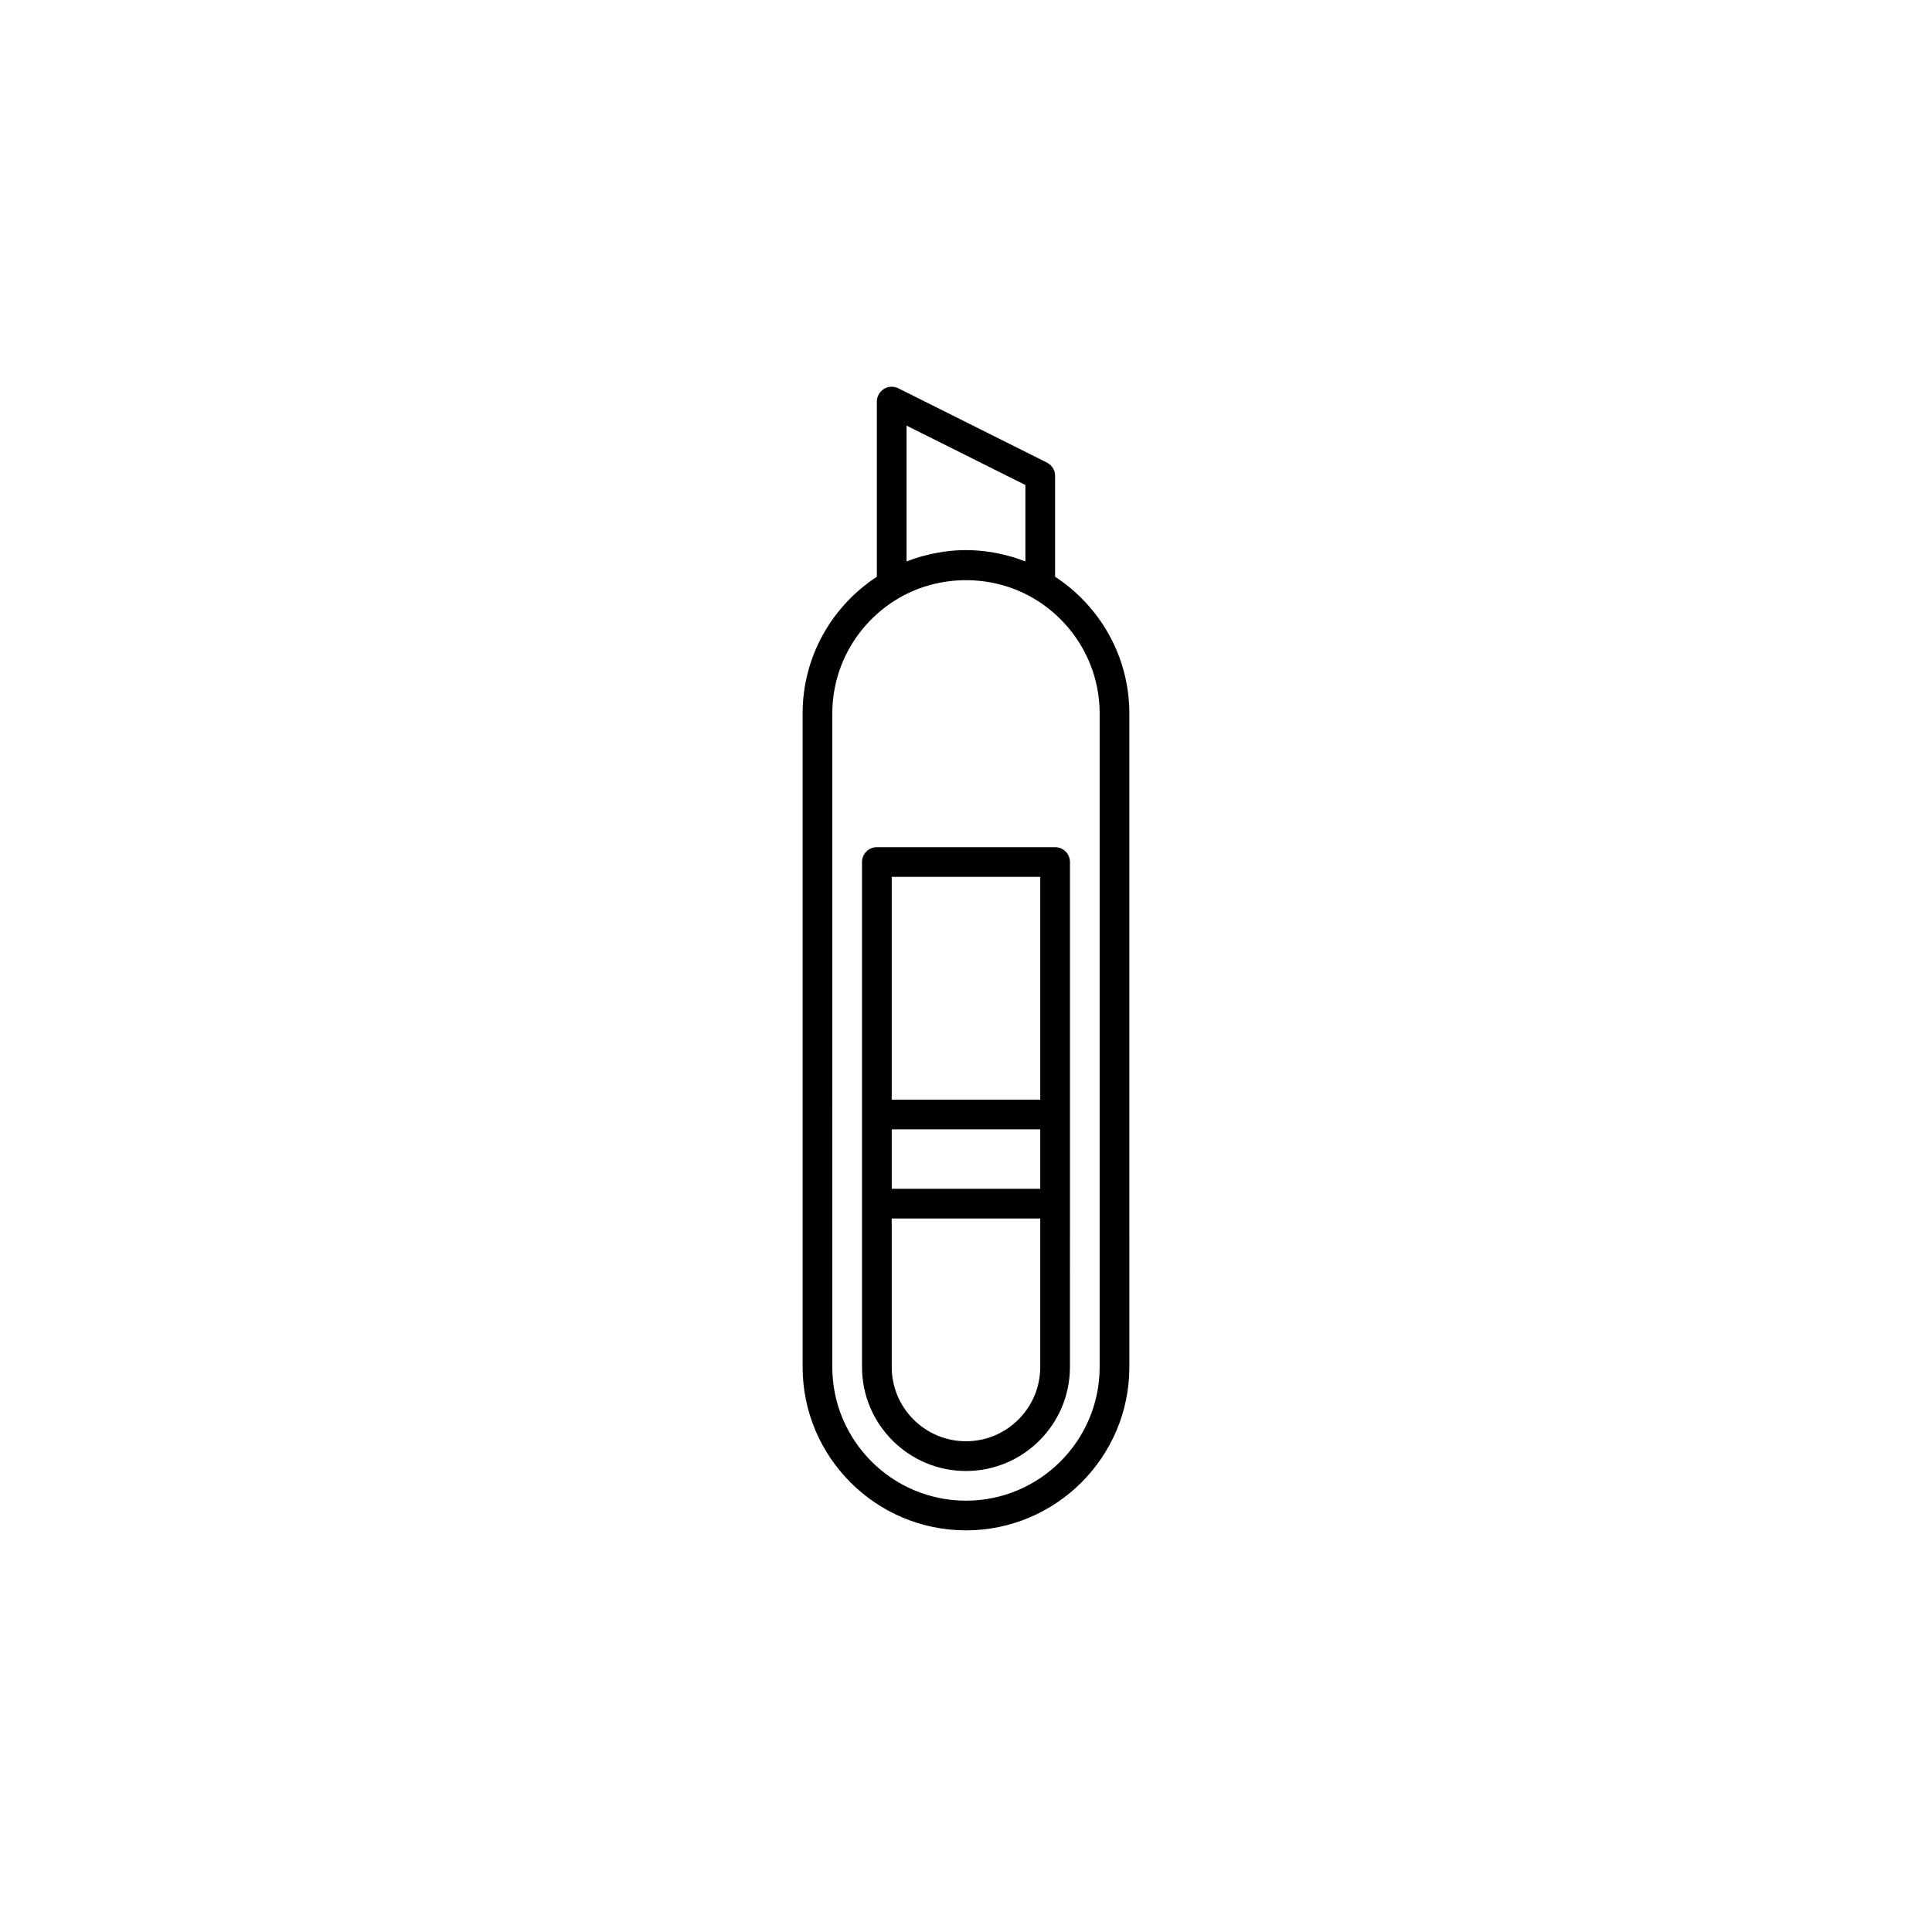 <?xml version="1.0" encoding="UTF-8"?>
<!-- Uploaded to: ICON Repo, www.svgrepo.com, Generator: ICON Repo Mixer Tools -->
<svg fill="#000000" width="800px" height="800px" version="1.1" viewBox="144 144 512 512" xmlns="http://www.w3.org/2000/svg">
 <g>
  <path d="m423.61 296.84v-26.734c0-1.492-0.844-2.856-2.176-3.523l-39.359-19.68c-1.219-0.609-2.668-0.547-3.828 0.172-1.16 0.723-1.867 1.984-1.867 3.352v46.414c-11.832 7.734-19.68 21.078-19.68 36.242v173.18c0 23.871 19.426 43.297 43.297 43.297s43.297-19.426 43.297-43.297l-0.004-173.18c0-15.16-7.848-28.504-19.68-36.242zm-39.359-4.062v-35.984l31.488 15.742v20.234c-0.211-0.082-0.43-0.137-0.645-0.215-1-0.375-2.008-0.727-3.039-1.027-0.195-0.059-0.402-0.098-0.598-0.152-3.66-1.008-7.492-1.59-11.461-1.59-3.988 0-7.828 0.586-11.496 1.598-0.18 0.051-0.367 0.086-0.547 0.141-1.062 0.309-2.094 0.668-3.117 1.055-0.195 0.074-0.395 0.125-0.586 0.199zm51.168 213.49c0 19.535-15.891 35.426-35.426 35.426-19.531 0-35.426-15.891-35.426-35.426l0.004-173.18c0-13.109 7.176-24.555 17.789-30.676 10.766-6.211 24.527-6.203 35.281 0.008 10.609 6.129 17.777 17.566 17.777 30.668z"/>
  <path d="m423.61 368.51h-47.23c-2.172 0-3.938 1.762-3.938 3.938v133.83c0 15.188 12.359 27.551 27.551 27.551 15.188 0 27.551-12.363 27.551-27.551l0.004-43.301v-90.531c0-2.172-1.758-3.934-3.938-3.934zm-3.934 7.871v59.039h-39.359v-59.039zm0 82.656h-39.359v-15.742h39.359zm-19.68 66.91c-10.852 0-19.68-8.828-19.68-19.68v-39.359h39.359v39.359c0 10.852-8.828 19.68-19.68 19.68z"/>
 </g>
</svg>